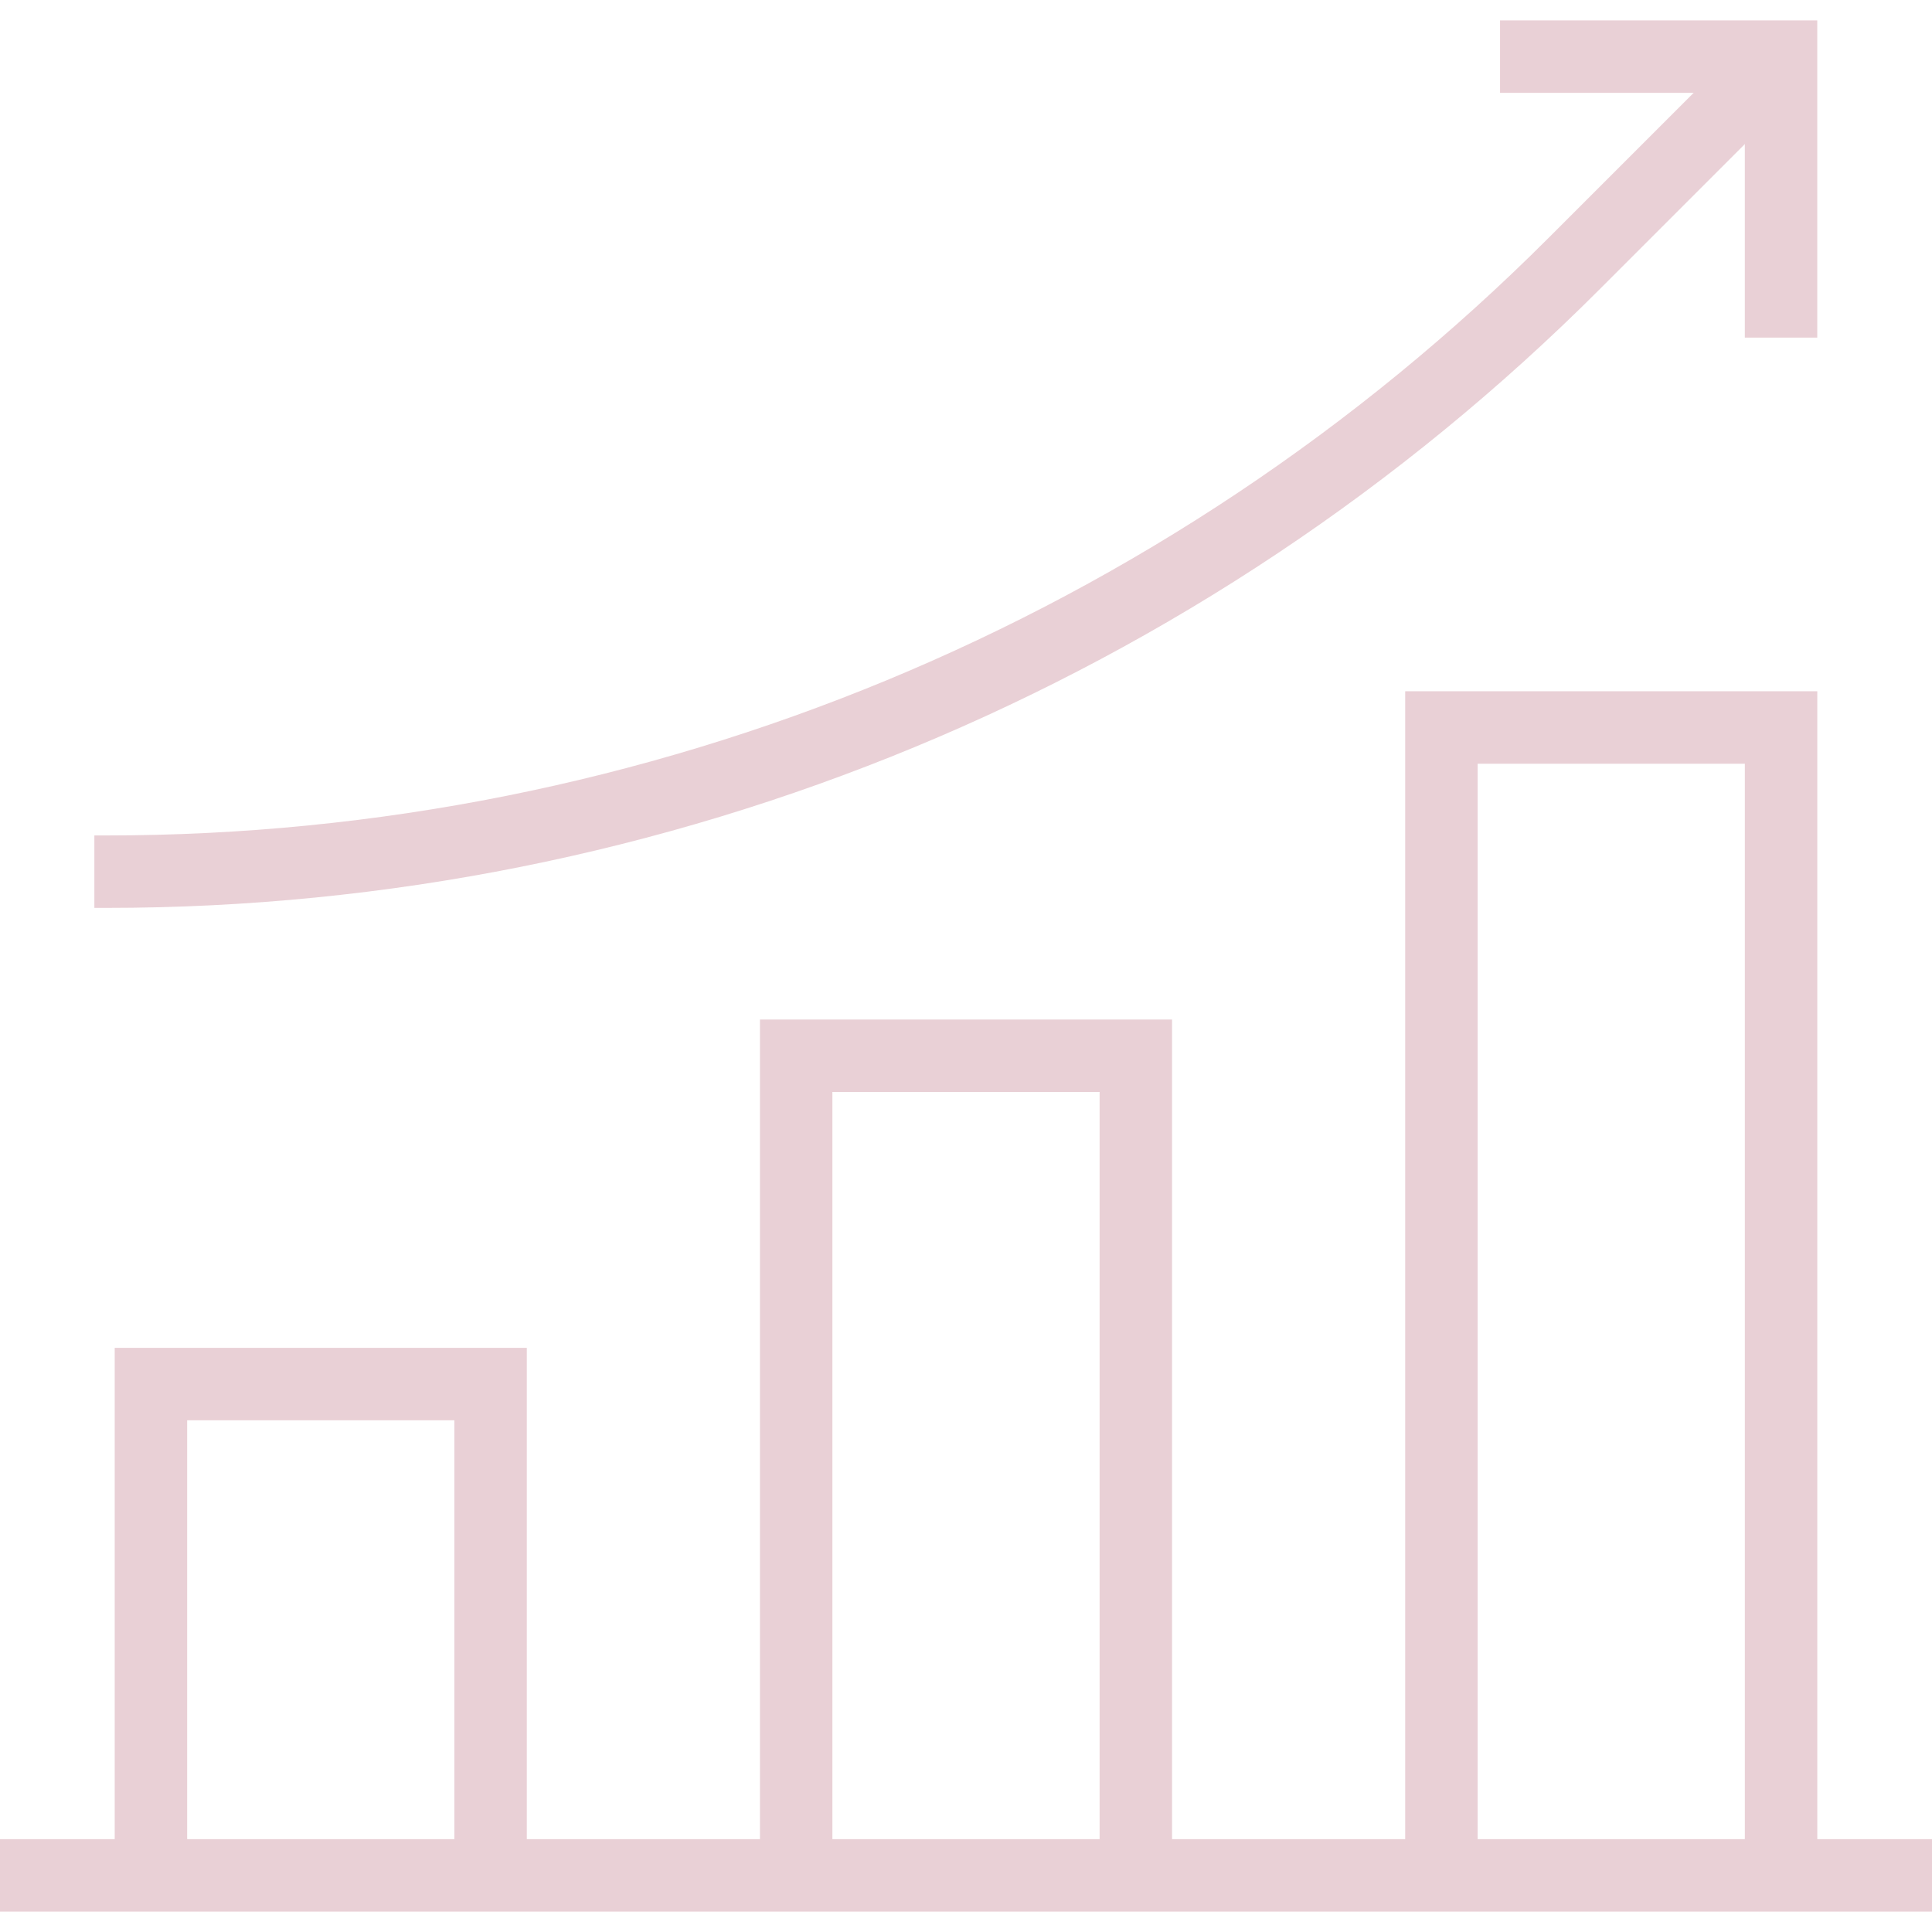 <?xml version="1.0" encoding="UTF-8"?> <svg xmlns="http://www.w3.org/2000/svg" width="80" height="80" viewBox="0 0 80 80" fill="none"><g id="growth (3) 1" opacity="0.2" clip-path="url(#clip0_2210_658)"><path id="Vector" d="M73.749 13.98V2.345H62.114" stroke="#931430" stroke-width="3" stroke-miterlimit="10"></path><path id="Vector_2" d="M73.75 2.345L65.168 10.927C49.053 27.041 27.197 36.094 4.408 36.094H3.907" stroke="#931430" stroke-width="3" stroke-miterlimit="10"></path><path id="Vector_3" d="M0 77.655H80" stroke="#931430" stroke-width="3" stroke-miterlimit="10"></path><path id="Vector_4" d="M59.686 77.657V30.124H73.75V77.657" stroke="#931430" stroke-width="3" stroke-miterlimit="10"></path><path id="Vector_5" d="M32.968 77.655V43.716H47.032V77.655" stroke="#931430" stroke-width="3" stroke-miterlimit="10"></path><path id="Vector_6" d="M6.25 77.655V57.311H20.314V77.655" stroke="#931430" stroke-width="3" stroke-miterlimit="10"></path></g><defs><clipPath id="clip0_2210_658"><rect width="80" height="80" fill="white"></rect></clipPath></defs></svg> 